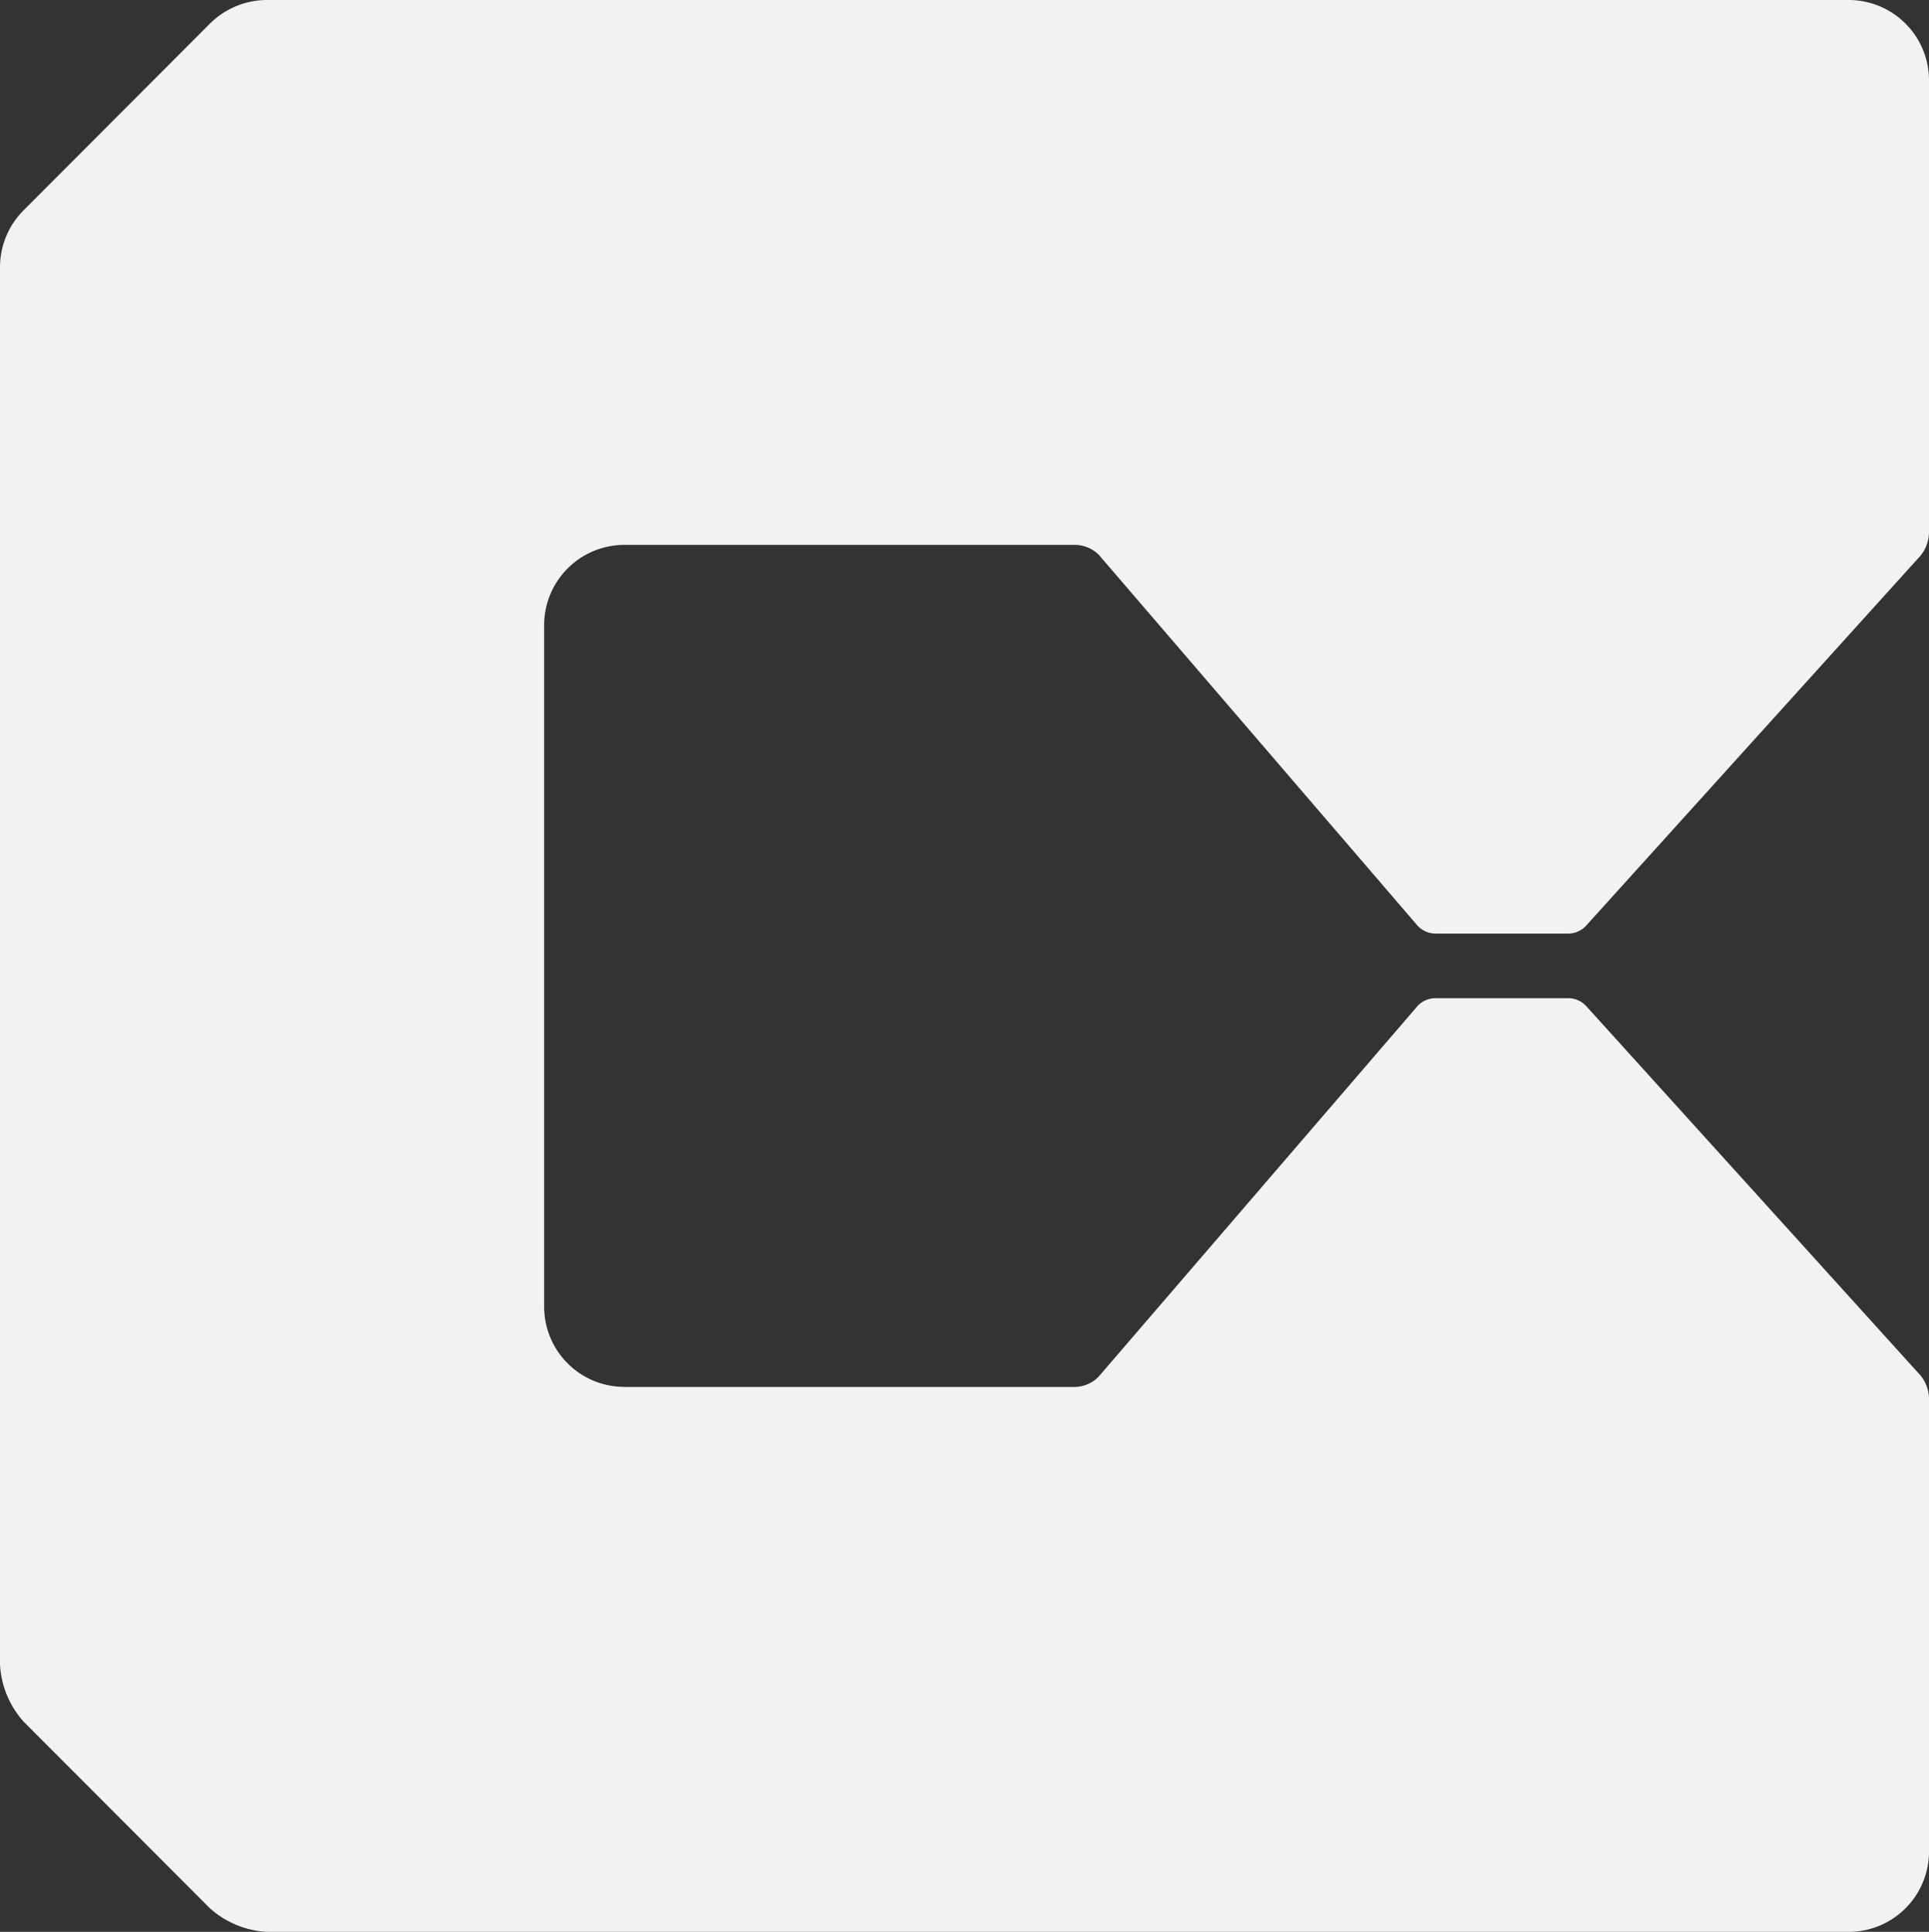 <svg xmlns="http://www.w3.org/2000/svg" width="223.66" height="224" viewBox="0 0 223.66 224"><rect x="0" y="0" width="223.66" height="224" fill="#333333" stroke="none"/><path d="M222.38,159.16l-38.5-42.54a2.854,2.854,0,0,0-2.05-.88H166.44a2.848,2.848,0,0,0-2.1.93l-36.99,42.99a3.962,3.962,0,0,1-2.51,1.15l-.11.01H72.38c-.04,0-.08-.01-.11-.01a9.3,9.3,0,0,1-9.18-9.3h0V72.49a9.312,9.312,0,0,1,9.31-9.31h52.21a3.967,3.967,0,0,1,2.8,1.16l36.94,42.98a2.848,2.848,0,0,0,2.1.93h15.37a2.82,2.82,0,0,0,2.05-.88l38.51-42.61a4.39,4.39,0,0,0,1.28-3.1V9.31A9.319,9.319,0,0,0,214.35,0H30.96a9.4,9.4,0,0,0-6.62,2.74L2.73,24.39A9.347,9.347,0,0,0,0,31V193.01a10.808,10.808,0,0,0,2.73,6.61l21.6,21.64A10.788,10.788,0,0,0,30.95,224h183.4a9.31,9.31,0,0,0,9.31-9.3V162.26A4.348,4.348,0,0,0,222.38,159.16Z" fill="#f1f2f2"/></svg>